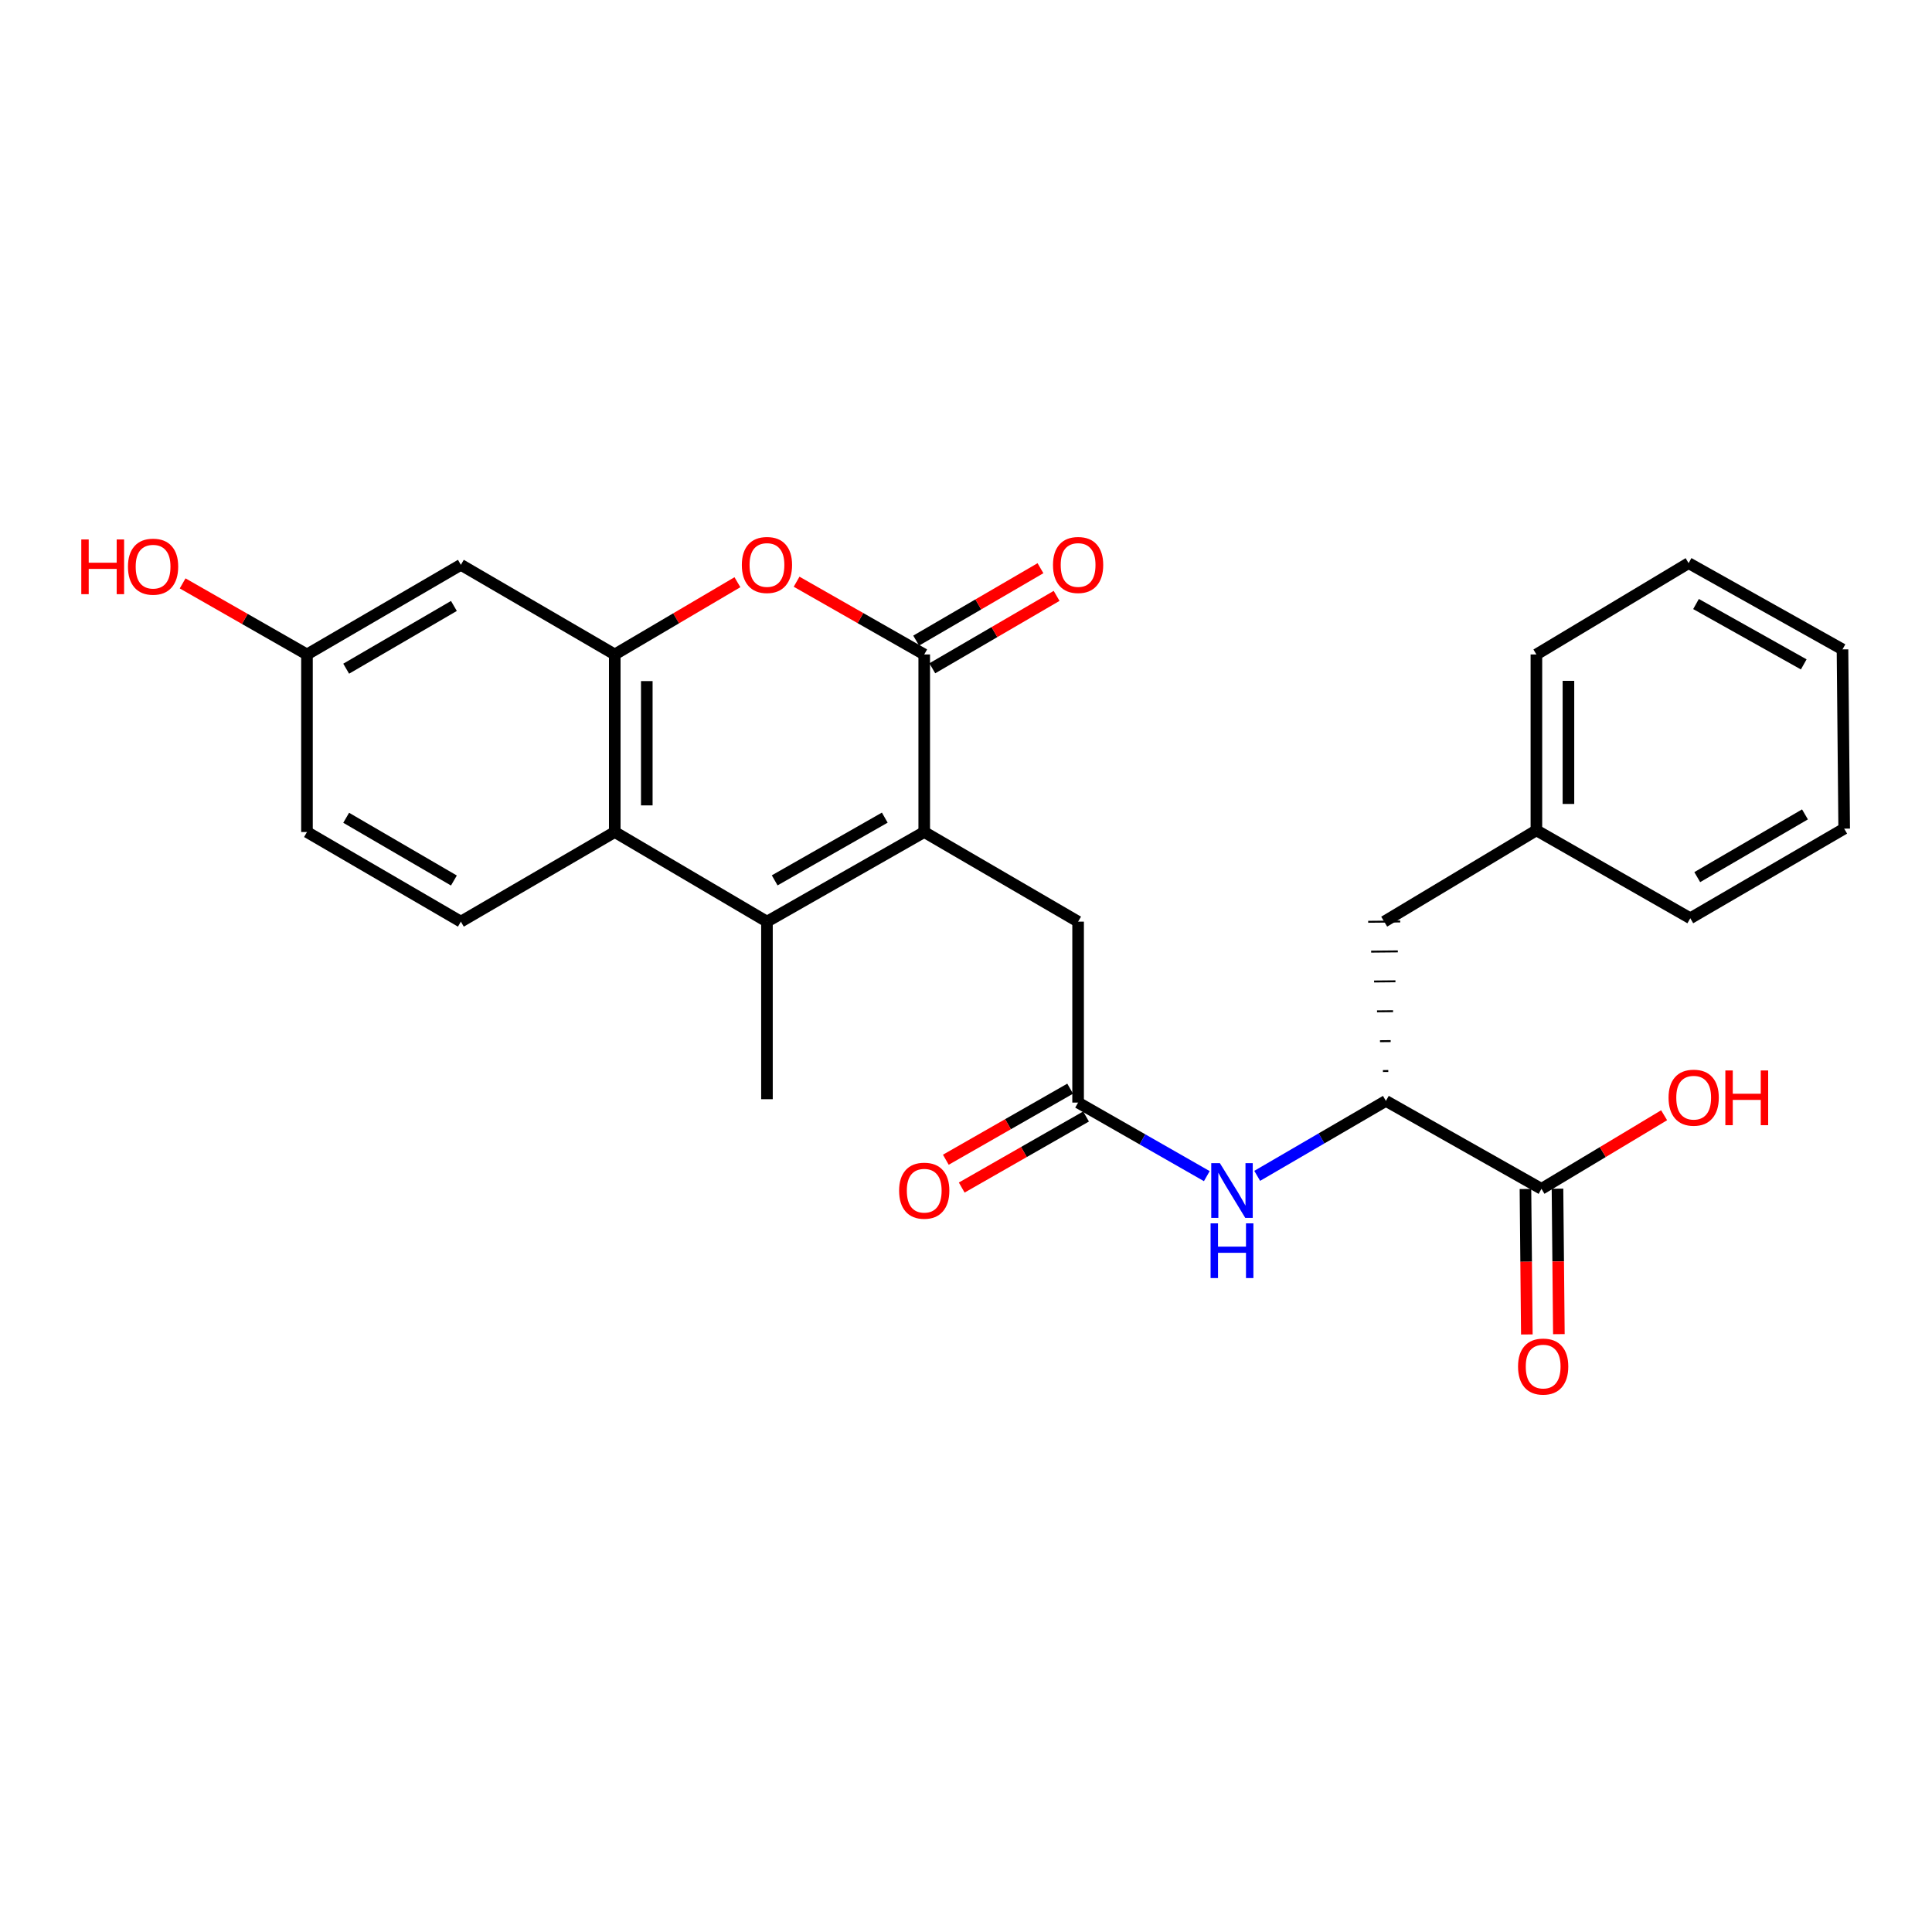 <?xml version='1.0' encoding='iso-8859-1'?>
<svg version='1.1' baseProfile='full'
              xmlns='http://www.w3.org/2000/svg'
                      xmlns:rdkit='http://www.rdkit.org/xml'
                      xmlns:xlink='http://www.w3.org/1999/xlink'
                  xml:space='preserve'
width='1000px' height='1000px' viewBox='0 0 1000 1000'>
<!-- END OF HEADER -->
<rect style='opacity:1.0;fill:#FFFFFF;stroke:none' width='1000' height='1000' x='0' y='0'> </rect>
<path class='bond-0' d='M 478.38,430.653 L 478.38,338.746' style='fill:none;fill-rule:evenodd;stroke:#000000;stroke-width:6px;stroke-linecap:butt;stroke-linejoin:miter;stroke-opacity:1' />
<path class='bond-1' d='M 478.38,430.653 L 396.976,477.04' style='fill:none;fill-rule:evenodd;stroke:#000000;stroke-width:6px;stroke-linecap:butt;stroke-linejoin:miter;stroke-opacity:1' />
<path class='bond-1' d='M 457.96,423.203 L 400.976,455.674' style='fill:none;fill-rule:evenodd;stroke:#000000;stroke-width:6px;stroke-linecap:butt;stroke-linejoin:miter;stroke-opacity:1' />
<path class='bond-2' d='M 478.38,430.653 L 558.025,477.04' style='fill:none;fill-rule:evenodd;stroke:#000000;stroke-width:6px;stroke-linecap:butt;stroke-linejoin:miter;stroke-opacity:1' />
<path class='bond-3' d='M 478.38,338.746 L 445.349,319.92' style='fill:none;fill-rule:evenodd;stroke:#000000;stroke-width:6px;stroke-linecap:butt;stroke-linejoin:miter;stroke-opacity:1' />
<path class='bond-3' d='M 445.349,319.92 L 412.318,301.094' style='fill:none;fill-rule:evenodd;stroke:#FF0000;stroke-width:6px;stroke-linecap:butt;stroke-linejoin:miter;stroke-opacity:1' />
<path class='bond-4' d='M 482.554,345.911 L 514.724,327.17' style='fill:none;fill-rule:evenodd;stroke:#000000;stroke-width:6px;stroke-linecap:butt;stroke-linejoin:miter;stroke-opacity:1' />
<path class='bond-4' d='M 514.724,327.17 L 546.895,308.43' style='fill:none;fill-rule:evenodd;stroke:#FF0000;stroke-width:6px;stroke-linecap:butt;stroke-linejoin:miter;stroke-opacity:1' />
<path class='bond-4' d='M 474.207,331.581 L 506.377,312.841' style='fill:none;fill-rule:evenodd;stroke:#000000;stroke-width:6px;stroke-linecap:butt;stroke-linejoin:miter;stroke-opacity:1' />
<path class='bond-4' d='M 506.377,312.841 L 538.547,294.101' style='fill:none;fill-rule:evenodd;stroke:#FF0000;stroke-width:6px;stroke-linecap:butt;stroke-linejoin:miter;stroke-opacity:1' />
<path class='bond-5' d='M 396.976,477.04 L 318.197,430.653' style='fill:none;fill-rule:evenodd;stroke:#000000;stroke-width:6px;stroke-linecap:butt;stroke-linejoin:miter;stroke-opacity:1' />
<path class='bond-6' d='M 396.976,477.04 L 396.976,568.947' style='fill:none;fill-rule:evenodd;stroke:#000000;stroke-width:6px;stroke-linecap:butt;stroke-linejoin:miter;stroke-opacity:1' />
<path class='bond-7' d='M 381.69,301.352 L 349.944,320.049' style='fill:none;fill-rule:evenodd;stroke:#FF0000;stroke-width:6px;stroke-linecap:butt;stroke-linejoin:miter;stroke-opacity:1' />
<path class='bond-7' d='M 349.944,320.049 L 318.197,338.746' style='fill:none;fill-rule:evenodd;stroke:#000000;stroke-width:6px;stroke-linecap:butt;stroke-linejoin:miter;stroke-opacity:1' />
<path class='bond-8' d='M 318.197,338.746 L 318.197,430.653' style='fill:none;fill-rule:evenodd;stroke:#000000;stroke-width:6px;stroke-linecap:butt;stroke-linejoin:miter;stroke-opacity:1' />
<path class='bond-8' d='M 334.78,352.532 L 334.78,416.867' style='fill:none;fill-rule:evenodd;stroke:#000000;stroke-width:6px;stroke-linecap:butt;stroke-linejoin:miter;stroke-opacity:1' />
<path class='bond-9' d='M 318.197,338.746 L 238.543,292.35' style='fill:none;fill-rule:evenodd;stroke:#000000;stroke-width:6px;stroke-linecap:butt;stroke-linejoin:miter;stroke-opacity:1' />
<path class='bond-10' d='M 318.197,430.653 L 238.543,477.04' style='fill:none;fill-rule:evenodd;stroke:#000000;stroke-width:6px;stroke-linecap:butt;stroke-linejoin:miter;stroke-opacity:1' />
<path class='bond-11' d='M 558.025,570.697 L 558.025,477.04' style='fill:none;fill-rule:evenodd;stroke:#000000;stroke-width:6px;stroke-linecap:butt;stroke-linejoin:miter;stroke-opacity:1' />
<path class='bond-12' d='M 558.025,570.697 L 591.336,589.733' style='fill:none;fill-rule:evenodd;stroke:#000000;stroke-width:6px;stroke-linecap:butt;stroke-linejoin:miter;stroke-opacity:1' />
<path class='bond-12' d='M 591.336,589.733 L 624.646,608.769' style='fill:none;fill-rule:evenodd;stroke:#0000FF;stroke-width:6px;stroke-linecap:butt;stroke-linejoin:miter;stroke-opacity:1' />
<path class='bond-13' d='M 553.911,563.499 L 521.735,581.888' style='fill:none;fill-rule:evenodd;stroke:#000000;stroke-width:6px;stroke-linecap:butt;stroke-linejoin:miter;stroke-opacity:1' />
<path class='bond-13' d='M 521.735,581.888 L 489.559,600.278' style='fill:none;fill-rule:evenodd;stroke:#FF0000;stroke-width:6px;stroke-linecap:butt;stroke-linejoin:miter;stroke-opacity:1' />
<path class='bond-13' d='M 562.14,577.896 L 529.964,596.286' style='fill:none;fill-rule:evenodd;stroke:#000000;stroke-width:6px;stroke-linecap:butt;stroke-linejoin:miter;stroke-opacity:1' />
<path class='bond-13' d='M 529.964,596.286 L 497.788,614.676' style='fill:none;fill-rule:evenodd;stroke:#FF0000;stroke-width:6px;stroke-linecap:butt;stroke-linejoin:miter;stroke-opacity:1' />
<path class='bond-14' d='M 650.724,608.62 L 684.029,589.221' style='fill:none;fill-rule:evenodd;stroke:#0000FF;stroke-width:6px;stroke-linecap:butt;stroke-linejoin:miter;stroke-opacity:1' />
<path class='bond-14' d='M 684.029,589.221 L 717.334,569.822' style='fill:none;fill-rule:evenodd;stroke:#000000;stroke-width:6px;stroke-linecap:butt;stroke-linejoin:miter;stroke-opacity:1' />
<path class='bond-15' d='M 717.334,569.822 L 797.863,615.343' style='fill:none;fill-rule:evenodd;stroke:#000000;stroke-width:6px;stroke-linecap:butt;stroke-linejoin:miter;stroke-opacity:1' />
<path class='bond-16' d='M 718.57,554.345 L 715.806,554.371' style='fill:none;fill-rule:evenodd;stroke:#000000;stroke-width:1.0px;stroke-linecap:butt;stroke-linejoin:miter;stroke-opacity:1' />
<path class='bond-16' d='M 719.806,538.869 L 714.278,538.921' style='fill:none;fill-rule:evenodd;stroke:#000000;stroke-width:1.0px;stroke-linecap:butt;stroke-linejoin:miter;stroke-opacity:1' />
<path class='bond-16' d='M 721.042,523.392 L 712.75,523.47' style='fill:none;fill-rule:evenodd;stroke:#000000;stroke-width:1.0px;stroke-linecap:butt;stroke-linejoin:miter;stroke-opacity:1' />
<path class='bond-16' d='M 722.278,507.915 L 711.223,508.019' style='fill:none;fill-rule:evenodd;stroke:#000000;stroke-width:1.0px;stroke-linecap:butt;stroke-linejoin:miter;stroke-opacity:1' />
<path class='bond-16' d='M 723.514,492.438 L 709.695,492.569' style='fill:none;fill-rule:evenodd;stroke:#000000;stroke-width:1.0px;stroke-linecap:butt;stroke-linejoin:miter;stroke-opacity:1' />
<path class='bond-16' d='M 724.75,476.962 L 708.167,477.118' style='fill:none;fill-rule:evenodd;stroke:#000000;stroke-width:1.0px;stroke-linecap:butt;stroke-linejoin:miter;stroke-opacity:1' />
<path class='bond-17' d='M 789.572,615.422 L 789.93,653.066' style='fill:none;fill-rule:evenodd;stroke:#000000;stroke-width:6px;stroke-linecap:butt;stroke-linejoin:miter;stroke-opacity:1' />
<path class='bond-17' d='M 789.93,653.066 L 790.289,690.711' style='fill:none;fill-rule:evenodd;stroke:#FF0000;stroke-width:6px;stroke-linecap:butt;stroke-linejoin:miter;stroke-opacity:1' />
<path class='bond-17' d='M 806.154,615.264 L 806.513,652.908' style='fill:none;fill-rule:evenodd;stroke:#000000;stroke-width:6px;stroke-linecap:butt;stroke-linejoin:miter;stroke-opacity:1' />
<path class='bond-17' d='M 806.513,652.908 L 806.871,690.553' style='fill:none;fill-rule:evenodd;stroke:#FF0000;stroke-width:6px;stroke-linecap:butt;stroke-linejoin:miter;stroke-opacity:1' />
<path class='bond-18' d='M 797.863,615.343 L 829.604,596.297' style='fill:none;fill-rule:evenodd;stroke:#000000;stroke-width:6px;stroke-linecap:butt;stroke-linejoin:miter;stroke-opacity:1' />
<path class='bond-18' d='M 829.604,596.297 L 861.345,577.25' style='fill:none;fill-rule:evenodd;stroke:#FF0000;stroke-width:6px;stroke-linecap:butt;stroke-linejoin:miter;stroke-opacity:1' />
<path class='bond-19' d='M 238.543,292.35 L 158.889,338.746' style='fill:none;fill-rule:evenodd;stroke:#000000;stroke-width:6px;stroke-linecap:butt;stroke-linejoin:miter;stroke-opacity:1' />
<path class='bond-19' d='M 234.941,313.639 L 179.183,346.116' style='fill:none;fill-rule:evenodd;stroke:#000000;stroke-width:6px;stroke-linecap:butt;stroke-linejoin:miter;stroke-opacity:1' />
<path class='bond-20' d='M 238.543,477.04 L 158.889,430.653' style='fill:none;fill-rule:evenodd;stroke:#000000;stroke-width:6px;stroke-linecap:butt;stroke-linejoin:miter;stroke-opacity:1' />
<path class='bond-20' d='M 234.94,455.751 L 179.182,423.281' style='fill:none;fill-rule:evenodd;stroke:#000000;stroke-width:6px;stroke-linecap:butt;stroke-linejoin:miter;stroke-opacity:1' />
<path class='bond-21' d='M 716.458,477.04 L 795.237,429.778' style='fill:none;fill-rule:evenodd;stroke:#000000;stroke-width:6px;stroke-linecap:butt;stroke-linejoin:miter;stroke-opacity:1' />
<path class='bond-22' d='M 158.889,338.746 L 158.889,430.653' style='fill:none;fill-rule:evenodd;stroke:#000000;stroke-width:6px;stroke-linecap:butt;stroke-linejoin:miter;stroke-opacity:1' />
<path class='bond-23' d='M 158.889,338.746 L 126.709,320.356' style='fill:none;fill-rule:evenodd;stroke:#000000;stroke-width:6px;stroke-linecap:butt;stroke-linejoin:miter;stroke-opacity:1' />
<path class='bond-23' d='M 126.709,320.356 L 94.528,301.965' style='fill:none;fill-rule:evenodd;stroke:#FF0000;stroke-width:6px;stroke-linecap:butt;stroke-linejoin:miter;stroke-opacity:1' />
<path class='bond-24' d='M 795.237,429.778 L 795.237,338.746' style='fill:none;fill-rule:evenodd;stroke:#000000;stroke-width:6px;stroke-linecap:butt;stroke-linejoin:miter;stroke-opacity:1' />
<path class='bond-24' d='M 811.82,416.123 L 811.82,352.401' style='fill:none;fill-rule:evenodd;stroke:#000000;stroke-width:6px;stroke-linecap:butt;stroke-linejoin:miter;stroke-opacity:1' />
<path class='bond-25' d='M 795.237,429.778 L 874.891,475.289' style='fill:none;fill-rule:evenodd;stroke:#000000;stroke-width:6px;stroke-linecap:butt;stroke-linejoin:miter;stroke-opacity:1' />
<path class='bond-26' d='M 795.237,338.746 L 874.016,291.475' style='fill:none;fill-rule:evenodd;stroke:#000000;stroke-width:6px;stroke-linecap:butt;stroke-linejoin:miter;stroke-opacity:1' />
<path class='bond-27' d='M 874.891,475.289 L 954.545,428.903' style='fill:none;fill-rule:evenodd;stroke:#000000;stroke-width:6px;stroke-linecap:butt;stroke-linejoin:miter;stroke-opacity:1' />
<path class='bond-27' d='M 878.494,454.001 L 934.252,421.53' style='fill:none;fill-rule:evenodd;stroke:#000000;stroke-width:6px;stroke-linecap:butt;stroke-linejoin:miter;stroke-opacity:1' />
<path class='bond-28' d='M 954.545,428.903 L 953.67,336.12' style='fill:none;fill-rule:evenodd;stroke:#000000;stroke-width:6px;stroke-linecap:butt;stroke-linejoin:miter;stroke-opacity:1' />
<path class='bond-29' d='M 874.016,291.475 L 953.67,336.12' style='fill:none;fill-rule:evenodd;stroke:#000000;stroke-width:6px;stroke-linecap:butt;stroke-linejoin:miter;stroke-opacity:1' />
<path class='bond-29' d='M 877.856,312.638 L 933.614,343.889' style='fill:none;fill-rule:evenodd;stroke:#000000;stroke-width:6px;stroke-linecap:butt;stroke-linejoin:miter;stroke-opacity:1' />
<path  class='atom-3' d='M 383.976 292.43
Q 383.976 285.63, 387.336 281.83
Q 390.696 278.03, 396.976 278.03
Q 403.256 278.03, 406.616 281.83
Q 409.976 285.63, 409.976 292.43
Q 409.976 299.31, 406.576 303.23
Q 403.176 307.11, 396.976 307.11
Q 390.736 307.11, 387.336 303.23
Q 383.976 299.35, 383.976 292.43
M 396.976 303.91
Q 401.296 303.91, 403.616 301.03
Q 405.976 298.11, 405.976 292.43
Q 405.976 286.87, 403.616 284.07
Q 401.296 281.23, 396.976 281.23
Q 392.656 281.23, 390.296 284.03
Q 387.976 286.83, 387.976 292.43
Q 387.976 298.15, 390.296 301.03
Q 392.656 303.91, 396.976 303.91
' fill='#FF0000'/>
<path  class='atom-7' d='M 631.419 602.058
L 640.699 617.058
Q 641.619 618.538, 643.099 621.218
Q 644.579 623.898, 644.659 624.058
L 644.659 602.058
L 648.419 602.058
L 648.419 630.378
L 644.539 630.378
L 634.579 613.978
Q 633.419 612.058, 632.179 609.858
Q 630.979 607.658, 630.619 606.978
L 630.619 630.378
L 626.939 630.378
L 626.939 602.058
L 631.419 602.058
' fill='#0000FF'/>
<path  class='atom-7' d='M 626.599 633.21
L 630.439 633.21
L 630.439 645.25
L 644.919 645.25
L 644.919 633.21
L 648.759 633.21
L 648.759 661.53
L 644.919 661.53
L 644.919 648.45
L 630.439 648.45
L 630.439 661.53
L 626.599 661.53
L 626.599 633.21
' fill='#0000FF'/>
<path  class='atom-13' d='M 545.025 292.43
Q 545.025 285.63, 548.385 281.83
Q 551.745 278.03, 558.025 278.03
Q 564.305 278.03, 567.665 281.83
Q 571.025 285.63, 571.025 292.43
Q 571.025 299.31, 567.625 303.23
Q 564.225 307.11, 558.025 307.11
Q 551.785 307.11, 548.385 303.23
Q 545.025 299.35, 545.025 292.43
M 558.025 303.91
Q 562.345 303.91, 564.665 301.03
Q 567.025 298.11, 567.025 292.43
Q 567.025 286.87, 564.665 284.07
Q 562.345 281.23, 558.025 281.23
Q 553.705 281.23, 551.345 284.03
Q 549.025 286.83, 549.025 292.43
Q 549.025 298.15, 551.345 301.03
Q 553.705 303.91, 558.025 303.91
' fill='#FF0000'/>
<path  class='atom-15' d='M 465.38 616.298
Q 465.38 609.498, 468.74 605.698
Q 472.1 601.898, 478.38 601.898
Q 484.66 601.898, 488.02 605.698
Q 491.38 609.498, 491.38 616.298
Q 491.38 623.178, 487.98 627.098
Q 484.58 630.978, 478.38 630.978
Q 472.14 630.978, 468.74 627.098
Q 465.38 623.218, 465.38 616.298
M 478.38 627.778
Q 482.7 627.778, 485.02 624.898
Q 487.38 621.978, 487.38 616.298
Q 487.38 610.738, 485.02 607.938
Q 482.7 605.098, 478.38 605.098
Q 474.06 605.098, 471.7 607.898
Q 469.38 610.698, 469.38 616.298
Q 469.38 622.018, 471.7 624.898
Q 474.06 627.778, 478.38 627.778
' fill='#FF0000'/>
<path  class='atom-16' d='M 785.738 707.33
Q 785.738 700.53, 789.098 696.73
Q 792.458 692.93, 798.738 692.93
Q 805.018 692.93, 808.378 696.73
Q 811.738 700.53, 811.738 707.33
Q 811.738 714.21, 808.338 718.13
Q 804.938 722.01, 798.738 722.01
Q 792.498 722.01, 789.098 718.13
Q 785.738 714.25, 785.738 707.33
M 798.738 718.81
Q 803.058 718.81, 805.378 715.93
Q 807.738 713.01, 807.738 707.33
Q 807.738 701.77, 805.378 698.97
Q 803.058 696.13, 798.738 696.13
Q 794.418 696.13, 792.058 698.93
Q 789.738 701.73, 789.738 707.33
Q 789.738 713.05, 792.058 715.93
Q 794.418 718.81, 798.738 718.81
' fill='#FF0000'/>
<path  class='atom-19' d='M 863.642 568.152
Q 863.642 561.352, 867.002 557.552
Q 870.362 553.752, 876.642 553.752
Q 882.922 553.752, 886.282 557.552
Q 889.642 561.352, 889.642 568.152
Q 889.642 575.032, 886.242 578.952
Q 882.842 582.832, 876.642 582.832
Q 870.402 582.832, 867.002 578.952
Q 863.642 575.072, 863.642 568.152
M 876.642 579.632
Q 880.962 579.632, 883.282 576.752
Q 885.642 573.832, 885.642 568.152
Q 885.642 562.592, 883.282 559.792
Q 880.962 556.952, 876.642 556.952
Q 872.322 556.952, 869.962 559.752
Q 867.642 562.552, 867.642 568.152
Q 867.642 573.872, 869.962 576.752
Q 872.322 579.632, 876.642 579.632
' fill='#FF0000'/>
<path  class='atom-19' d='M 893.042 554.072
L 896.882 554.072
L 896.882 566.112
L 911.362 566.112
L 911.362 554.072
L 915.202 554.072
L 915.202 582.392
L 911.362 582.392
L 911.362 569.312
L 896.882 569.312
L 896.882 582.392
L 893.042 582.392
L 893.042 554.072
' fill='#FF0000'/>
<path  class='atom-22' d='M 42.075 279.225
L 45.915 279.225
L 45.915 291.265
L 60.395 291.265
L 60.395 279.225
L 64.235 279.225
L 64.235 307.545
L 60.395 307.545
L 60.395 294.465
L 45.915 294.465
L 45.915 307.545
L 42.075 307.545
L 42.075 279.225
' fill='#FF0000'/>
<path  class='atom-22' d='M 66.235 293.305
Q 66.235 286.505, 69.595 282.705
Q 72.955 278.905, 79.235 278.905
Q 85.515 278.905, 88.875 282.705
Q 92.235 286.505, 92.235 293.305
Q 92.235 300.185, 88.835 304.105
Q 85.435 307.985, 79.235 307.985
Q 72.995 307.985, 69.595 304.105
Q 66.235 300.225, 66.235 293.305
M 79.235 304.785
Q 83.555 304.785, 85.875 301.905
Q 88.235 298.985, 88.235 293.305
Q 88.235 287.745, 85.875 284.945
Q 83.555 282.105, 79.235 282.105
Q 74.915 282.105, 72.555 284.905
Q 70.235 287.705, 70.235 293.305
Q 70.235 299.025, 72.555 301.905
Q 74.915 304.785, 79.235 304.785
' fill='#FF0000'/>
</svg>
